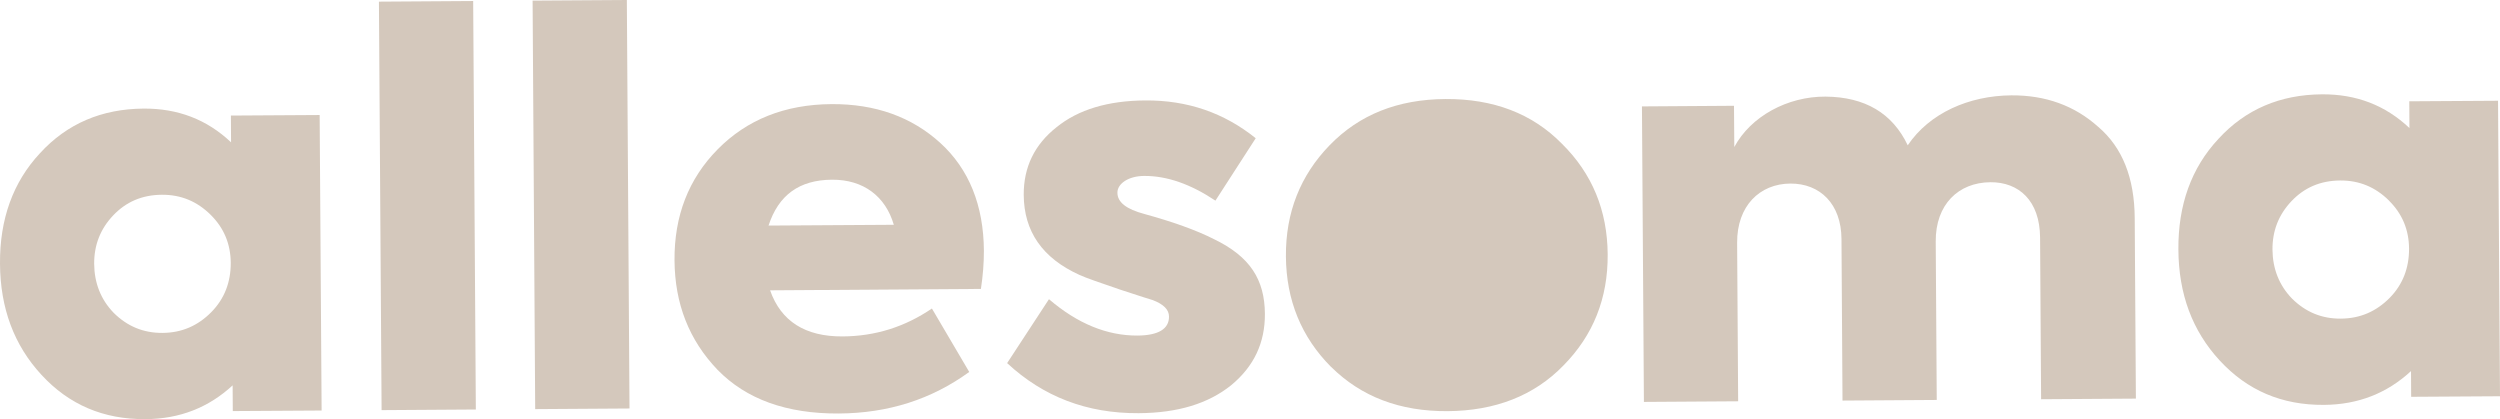 <?xml version="1.0" encoding="UTF-8"?>
<svg id="Layer_2" data-name="Layer 2" xmlns="http://www.w3.org/2000/svg" viewBox="0 0 318.86 53.46">
  <defs>
    <style>
      .cls-1 {
        fill: #d4c8bc;
      }
    </style>
  </defs>
  <g id="Layer_3" data-name="Layer 3">
    <g>
      <path class="cls-1" d="M29.44,14.74l11.33-.07.25,37.69-11.33.07-.02-3.28c-3.05,2.82-6.73,4.28-11.1,4.31-5.39.04-9.78-1.85-13.28-5.65C1.78,44.01.04,39.31,0,33.64c-.04-5.67,1.64-10.39,5.1-14.1,3.46-3.78,7.88-5.65,13.21-5.69,4.37-.03,8.07,1.38,11.16,4.3l-.02-3.41ZM26.86,27.39c-1.72-1.7-3.77-2.57-6.23-2.55-2.53.02-4.57.92-6.2,2.64-1.63,1.72-2.43,3.77-2.42,6.16.02,2.46.85,4.57,2.5,6.27,1.72,1.7,3.77,2.57,6.23,2.55s4.5-.92,6.2-2.64c1.7-1.72,2.5-3.84,2.49-6.3-.02-2.39-.85-4.43-2.57-6.13Z"/>
      <path class="cls-1" d="M60.69,52.23l-12.02.08L48.33.21l12.02-.08.34,52.1Z"/>
      <path class="cls-1" d="M80.28,52.1l-12.02.08L67.93.08l12.02-.08.34,52.1Z"/>
      <path class="cls-1" d="M125.12,36.85l-26.9.18c1.39,3.95,4.48,5.91,9.26,5.88,4.17-.03,7.91-1.21,11.38-3.56l4.76,8.09c-4.83,3.51-10.34,5.26-16.63,5.3-6.69.04-11.82-1.83-15.47-5.57-3.64-3.8-5.45-8.43-5.49-13.96-.04-5.67,1.78-10.39,5.51-14.17,3.73-3.78,8.57-5.72,14.51-5.76,5.6-.04,10.25,1.64,13.89,4.96,3.64,3.32,5.52,7.95,5.55,13.76,0,1.57-.12,3.14-.38,4.85ZM98.02,28.77l15.98-.1c-1.05-3.61-3.86-5.78-7.89-5.75-4.17.03-6.82,1.96-8.09,5.86Z"/>
      <path class="cls-1" d="M128.45,46.32l5.34-8.16c3.64,3.12,7.41,4.66,11.3,4.64,2.66-.02,4.02-.85,4.01-2.42,0-.89-.69-1.57-2.06-2.1-.21-.07-1.57-.47-4.17-1.34-2.53-.87-4.31-1.47-5.2-1.88-4.73-2.15-7.07-5.55-7.1-10.2-.02-3.55,1.39-6.43,4.18-8.63,2.79-2.27,6.6-3.39,11.31-3.42,5.39-.04,10.05,1.57,14.1,4.82l-5.14,7.96c-3.15-2.1-6.17-3.17-9.1-3.15-1.98.01-3.41.98-3.4,2.14,0,1.23,1.17,2.11,3.43,2.71,3.63,1,6.64,2.07,8.9,3.22,4.59,2.22,6.45,5.15,6.48,9.52.02,3.69-1.39,6.7-4.31,9.11-2.92,2.34-6.8,3.53-11.79,3.56-6.62.04-12.17-2.11-16.77-6.38Z"/>
      <path class="cls-1" d="M169.77,46.8c-3.78-3.8-5.72-8.5-5.76-14.1-.04-5.6,1.84-10.32,5.57-14.17,3.8-3.92,8.7-5.86,14.78-5.9,6.08-.04,11.07,1.84,14.86,5.71,3.85,3.8,5.79,8.5,5.83,14.1.04,5.6-1.84,10.32-5.64,14.17-3.73,3.85-8.7,5.79-14.78,5.83s-11.01-1.84-14.85-5.64Z"/>
      <path class="cls-1" d="M267.62,16.18c3.09,2.64,4.62,6.52,4.65,11.65l.15,23.01-12.09.08-.13-20.62c-.03-4.71-2.71-7.08-6.33-7.06-4.1.03-7.01,2.85-6.98,7.56l.13,20.21-12.02.08-.13-20.62c-.03-4.44-2.71-7.08-6.53-7.06-3.89.03-6.81,2.84-6.78,7.56l.13,20.21-12.02.08-.25-37.69,11.74-.08.04,5.26c2.09-3.91,6.79-6.46,11.63-6.43,5.05.04,8.55,2.13,10.49,6.21,2.77-4.11,7.81-6.33,13.21-6.37,4.37-.03,8.07,1.31,11.09,4.02Z"/>
      <path class="cls-1" d="M307.28,12.92l11.33-.07.25,37.69-11.33.07-.02-3.28c-3.05,2.82-6.73,4.28-11.1,4.31-5.39.04-9.78-1.85-13.29-5.65-3.51-3.8-5.25-8.5-5.28-14.17-.04-5.67,1.64-10.39,5.1-14.1,3.46-3.78,7.88-5.65,13.21-5.69,4.37-.03,8.07,1.38,11.16,4.3l-.02-3.41ZM304.69,25.57c-1.72-1.7-3.77-2.57-6.23-2.55-2.53.02-4.57.92-6.2,2.64s-2.43,3.77-2.42,6.16c.02,2.46.85,4.57,2.5,6.27,1.72,1.7,3.77,2.57,6.23,2.55,2.46-.02,4.5-.92,6.2-2.63,1.7-1.72,2.5-3.84,2.49-6.3-.02-2.39-.85-4.43-2.57-6.13Z"/>
    </g>
  </g>
</svg>
